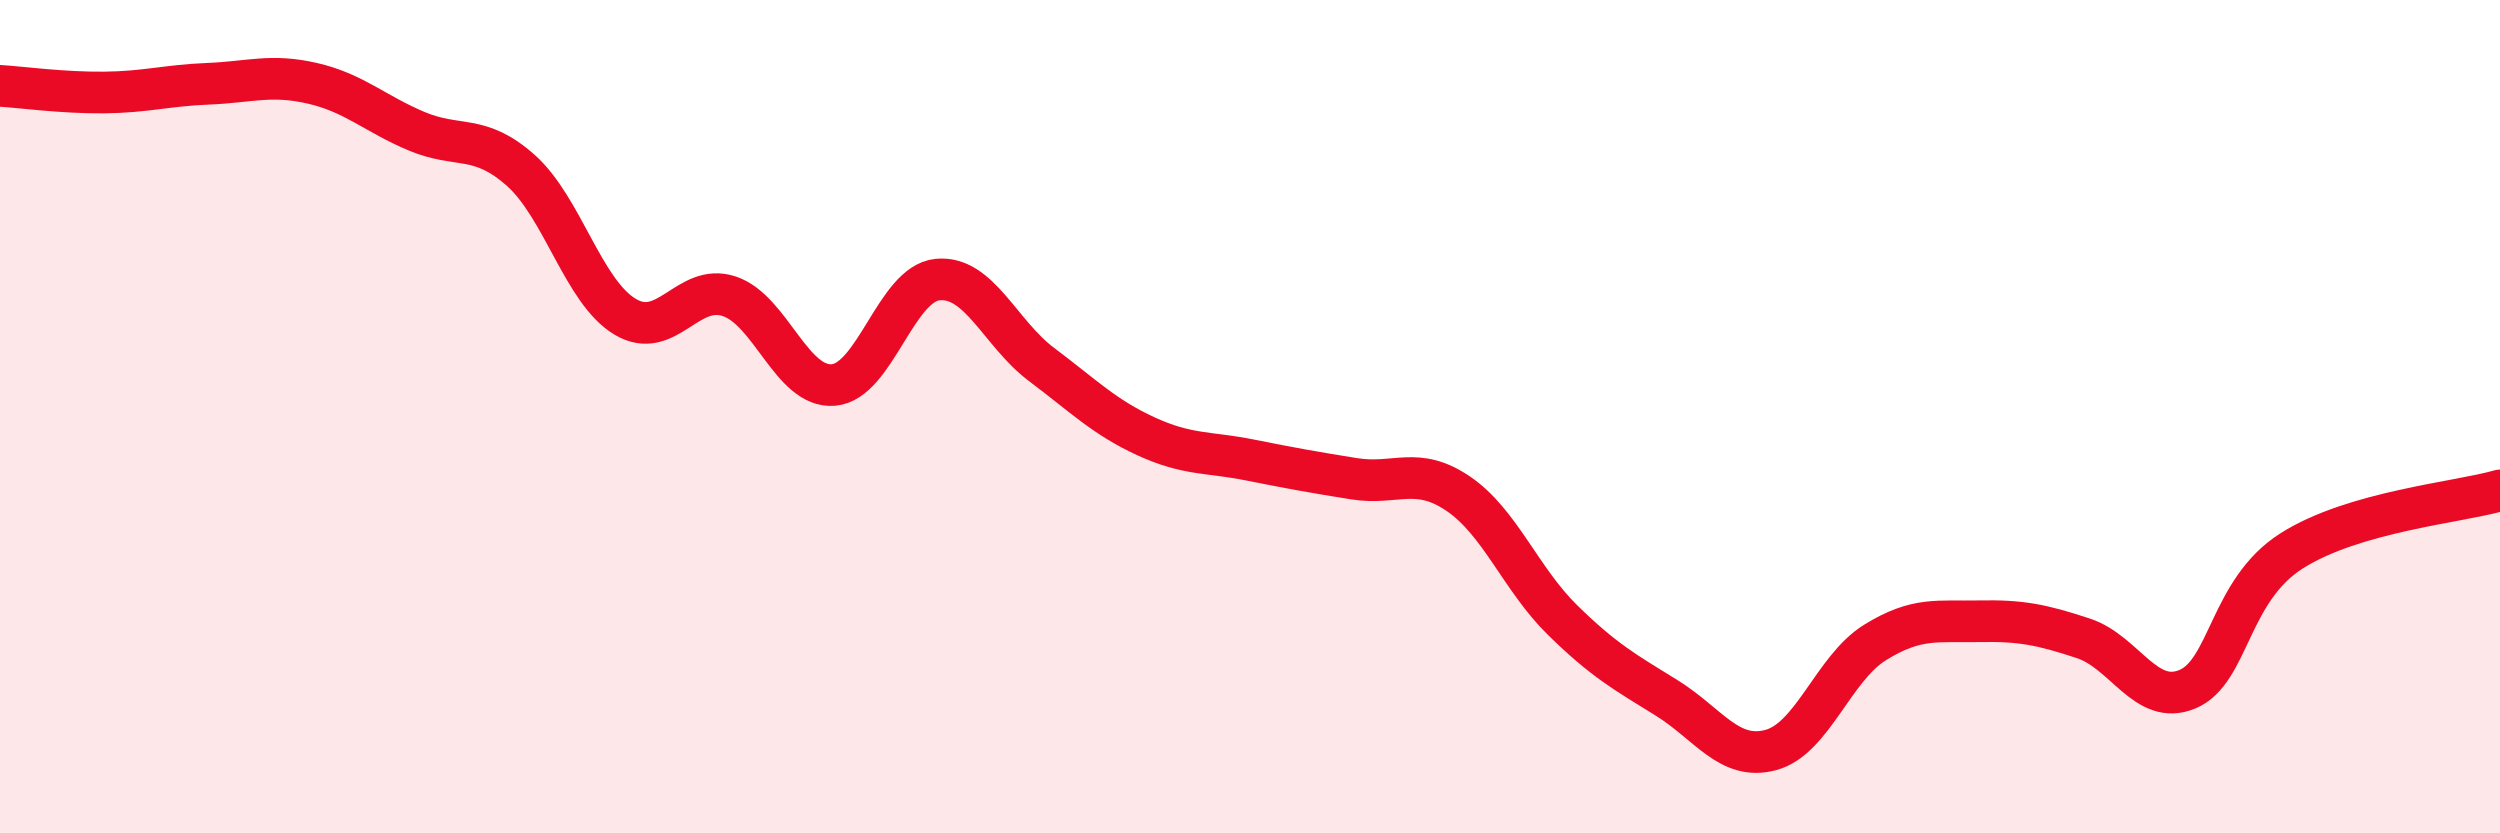 
    <svg width="60" height="20" viewBox="0 0 60 20" xmlns="http://www.w3.org/2000/svg">
      <path
        d="M 0,2.06 C 0.5,2.09 1.5,2.23 2.5,2.22 C 3.5,2.21 4,2.05 5,2.01 C 6,1.97 6.5,1.77 7.5,2 C 8.5,2.23 9,2.73 10,3.15 C 11,3.57 11.5,3.2 12.5,4.09 C 13.5,4.98 14,7 15,7.6 C 16,8.2 16.5,6.78 17.5,7.11 C 18.5,7.44 19,9.32 20,9.24 C 21,9.16 21.5,6.81 22.5,6.71 C 23.5,6.61 24,8 25,8.75 C 26,9.5 26.5,10.01 27.5,10.47 C 28.5,10.93 29,10.84 30,11.04 C 31,11.24 31.5,11.33 32.5,11.49 C 33.5,11.65 34,11.17 35,11.85 C 36,12.53 36.5,13.9 37.5,14.88 C 38.5,15.86 39,16.13 40,16.75 C 41,17.37 41.5,18.27 42.5,18 C 43.5,17.73 44,16.04 45,15.42 C 46,14.8 46.5,14.93 47.5,14.91 C 48.5,14.89 49,14.99 50,15.32 C 51,15.65 51.5,16.96 52.5,16.54 C 53.5,16.12 53.5,14.17 55,13.22 C 56.5,12.27 59,12.06 60,11.77L60 20L0 20Z"
        fill="#EB0A25"
        opacity="0.1"
        stroke-linecap="round"
        stroke-linejoin="round"
      />
      <path
        d="M 0,2.06 C 0.5,2.09 1.5,2.23 2.5,2.22 C 3.5,2.21 4,2.05 5,2.01 C 6,1.97 6.5,1.77 7.5,2 C 8.5,2.23 9,2.73 10,3.15 C 11,3.57 11.5,3.2 12.5,4.09 C 13.5,4.98 14,7 15,7.6 C 16,8.2 16.5,6.78 17.5,7.11 C 18.5,7.44 19,9.32 20,9.24 C 21,9.16 21.5,6.81 22.5,6.71 C 23.5,6.61 24,8 25,8.75 C 26,9.5 26.5,10.01 27.5,10.47 C 28.5,10.93 29,10.84 30,11.04 C 31,11.24 31.5,11.33 32.5,11.49 C 33.5,11.65 34,11.17 35,11.85 C 36,12.53 36.5,13.9 37.5,14.88 C 38.5,15.86 39,16.13 40,16.75 C 41,17.37 41.5,18.27 42.5,18 C 43.5,17.73 44,16.04 45,15.42 C 46,14.8 46.5,14.93 47.5,14.91 C 48.5,14.89 49,14.99 50,15.32 C 51,15.65 51.5,16.96 52.5,16.54 C 53.5,16.12 53.5,14.17 55,13.22 C 56.5,12.27 59,12.06 60,11.77"
        stroke="#EB0A25"
        stroke-width="1"
        fill="none"
        stroke-linecap="round"
        stroke-linejoin="round"
      />
    </svg>
  